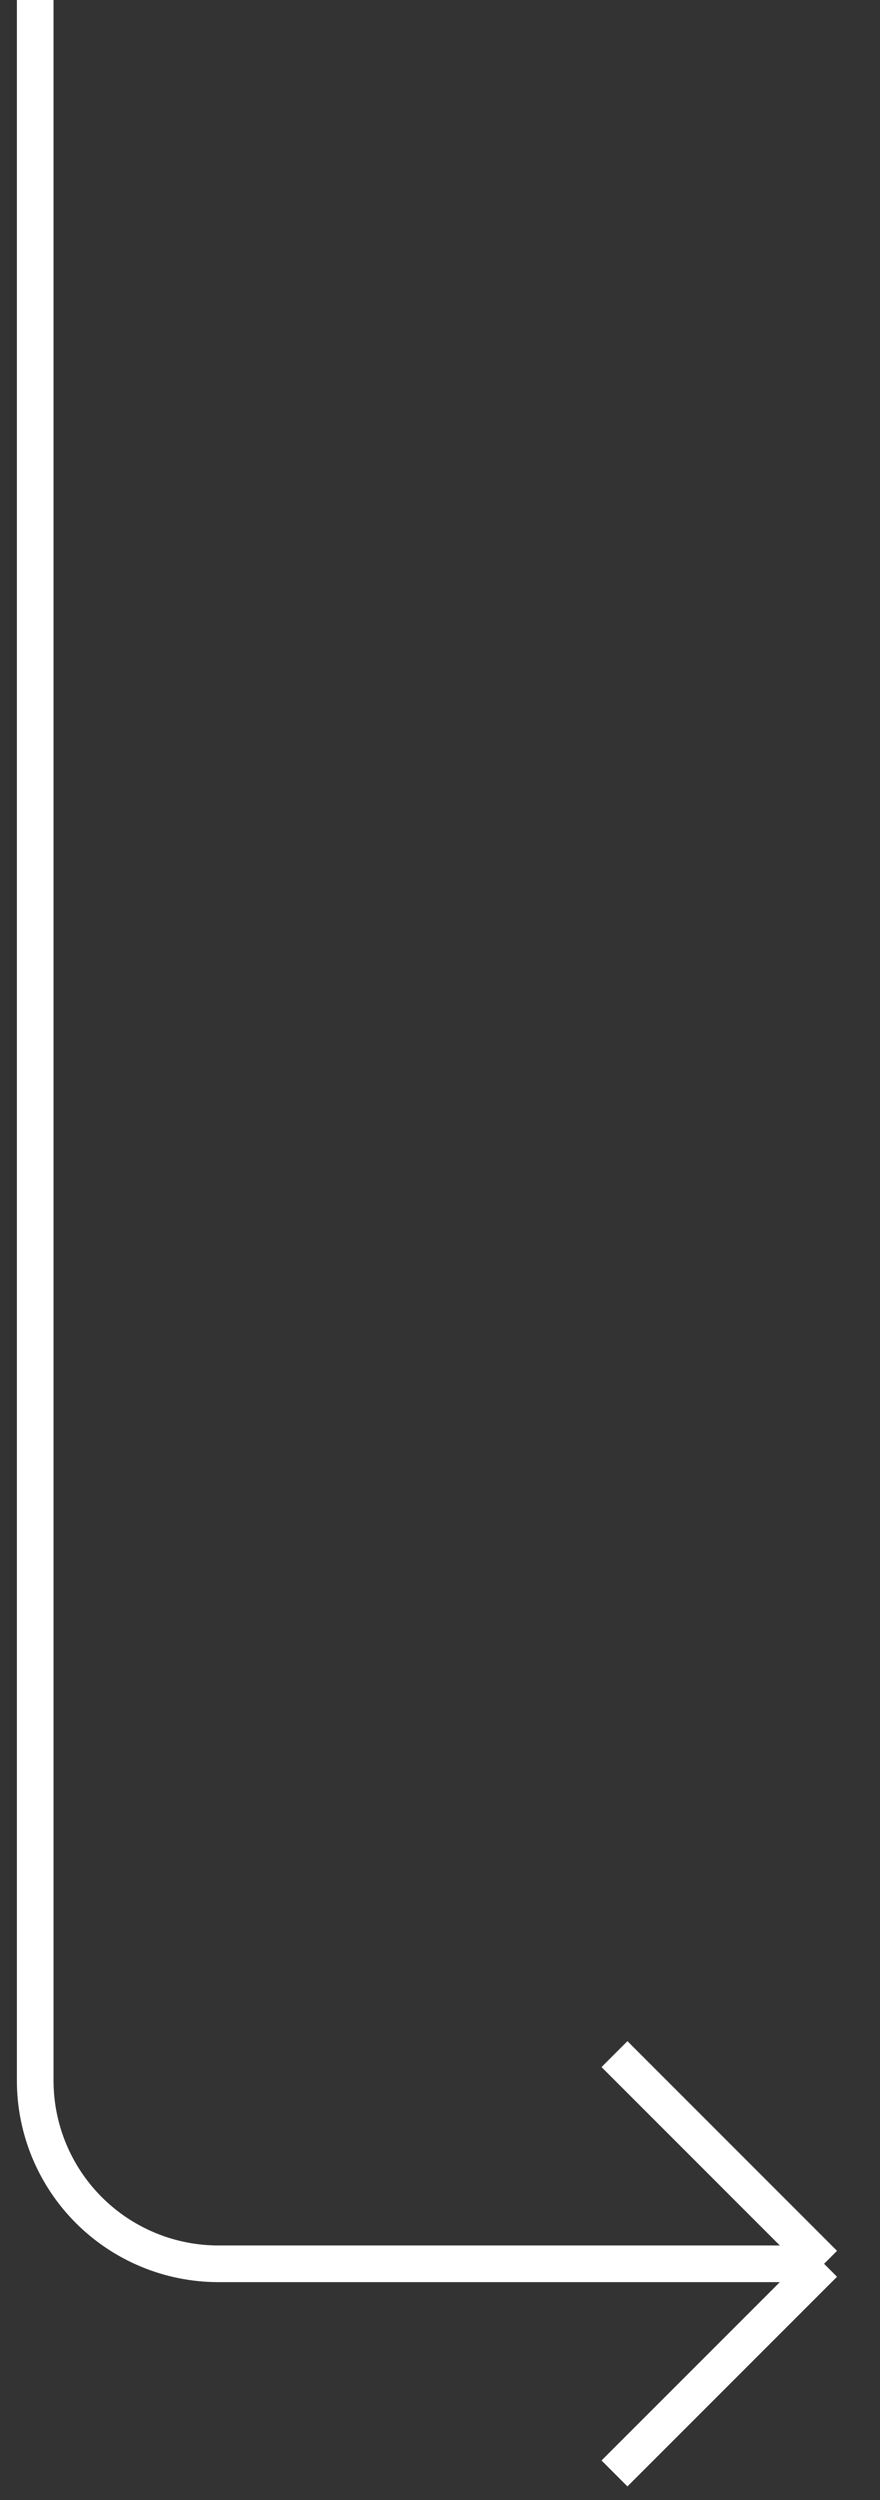 <svg width="25" height="71" viewBox="0 0 25 71" fill="none" xmlns="http://www.w3.org/2000/svg">
<rect x="0" y="0" width="25" height="71" fill="#333333" stroke="none"/>
<path d="M17.457 70.246L23.411 64.292M23.411 64.292L17.457 58.337M23.411 64.292L6.205 64.292C4.824 64.292 3.5 63.743 2.524 62.767C1.548 61.791 1 60.467 1 59.087L1 0" stroke="white" stroke-width="1.041" stroke-miterlimit="10"/>
</svg>

